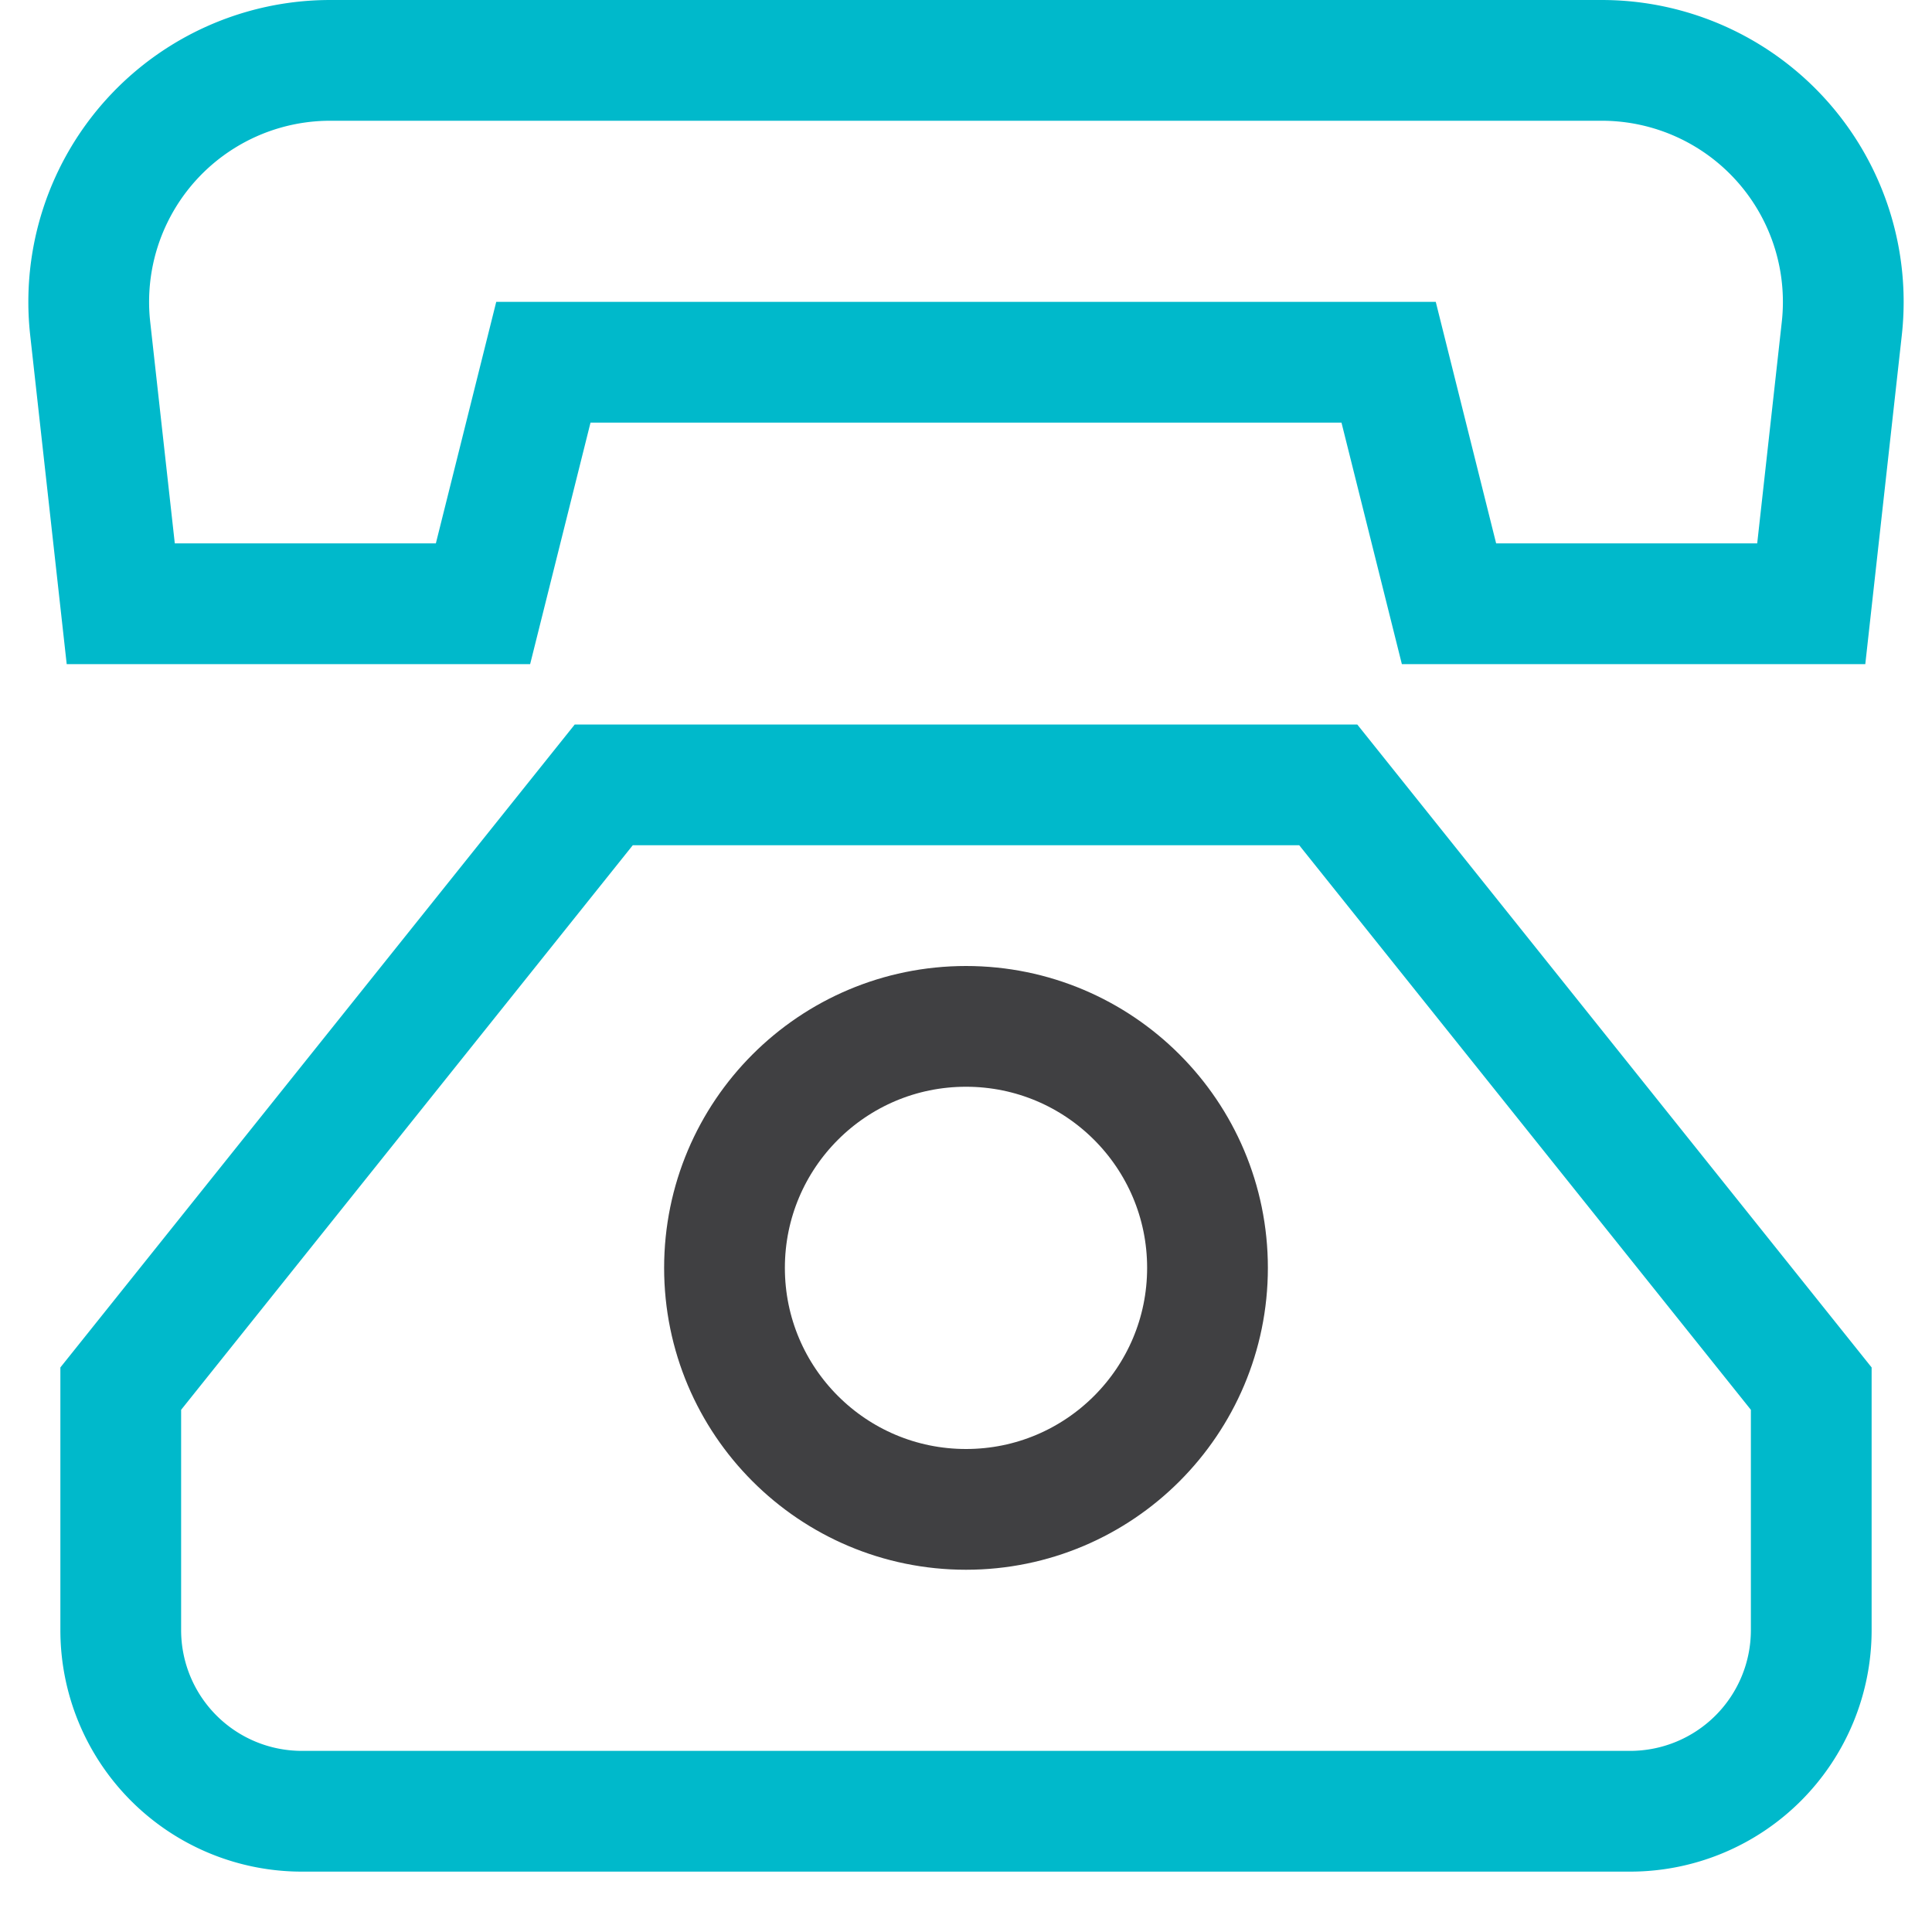 <svg xmlns="http://www.w3.org/2000/svg" width="32" height="32" viewBox="0 0 32 32"><g class="nc-icon-wrapper" stroke-linecap="square" stroke-linejoin="miter" stroke-width="2" fill="#404042" stroke="#404042"><path d="M30,23,22,13H10L2,23v4a3,3,0,0,0,3,3H27a3,3,0,0,0,3-3Z" fill="none" stroke="#00b9cb" stroke-miterlimit="10"></path> <path d="M1.494,5.442,2,10H8L9,6H23l1,4h6l.506-4.558A4,4,0,0,0,26.531,1H5.469A4,4,0,0,0,1.494,5.442Z" fill="none" stroke="#00b9cb" stroke-miterlimit="10"></path> <circle data-color="color-2" cx="16" cy="21" r="4" fill="none" stroke-miterlimit="10"></circle></g></svg>